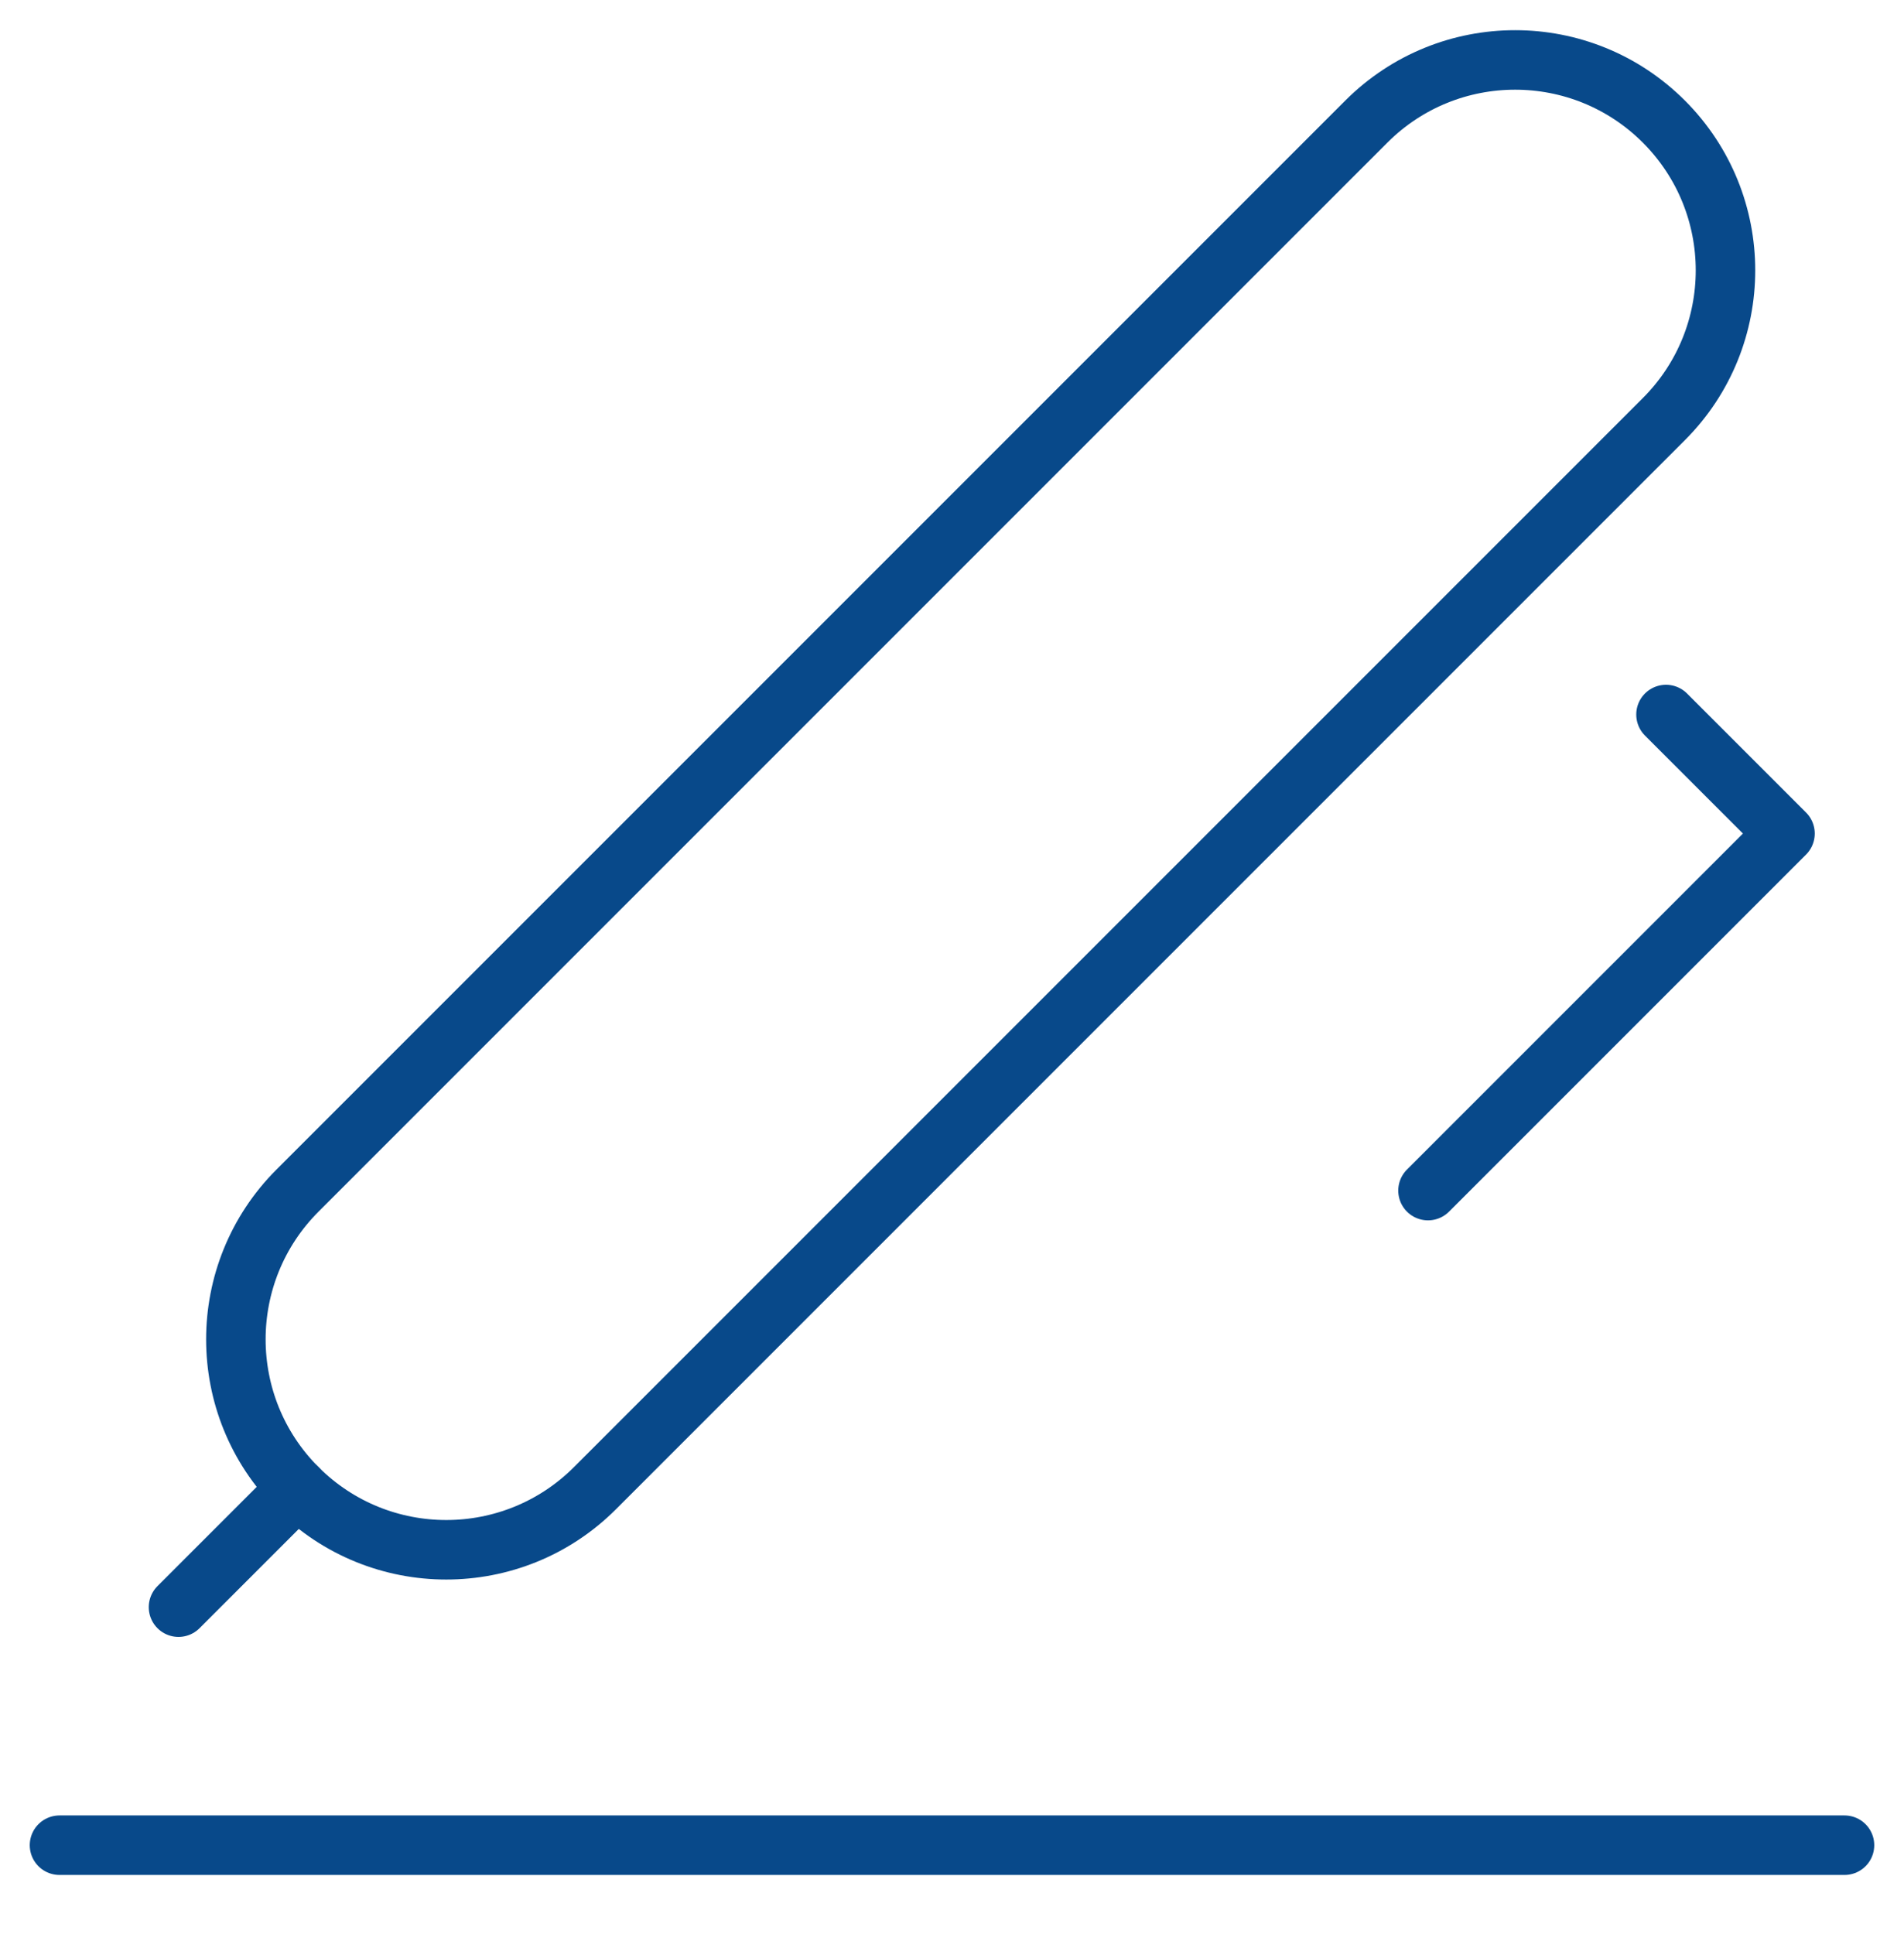 <svg width="64" height="65" viewBox="0 0 64 65" fill="none" xmlns="http://www.w3.org/2000/svg">
<path d="M2 62.014H62" stroke="#08498A" stroke-width="2" stroke-linecap="round" stroke-linejoin="round"/>
<path d="M10 50.014C7.238 47.252 7.238 42.776 10 40.014L45.928 4.086C48.69 1.324 53.166 1.324 55.928 4.086C58.69 6.848 58.69 11.324 55.928 14.086L20 50.014C17.238 52.776 12.762 52.776 10 50.014Z" stroke="#08498A" stroke-width="2" stroke-linecap="round" stroke-linejoin="round"/>
<path d="M10 50.014L6 54.014" stroke="#08498A" stroke-width="2" stroke-linecap="round" stroke-linejoin="round"/>
<path d="M48 40.014L60 28.014L56 24.014" stroke="#08498A" stroke-width="2" stroke-linecap="round" stroke-linejoin="round"/>
</svg>
